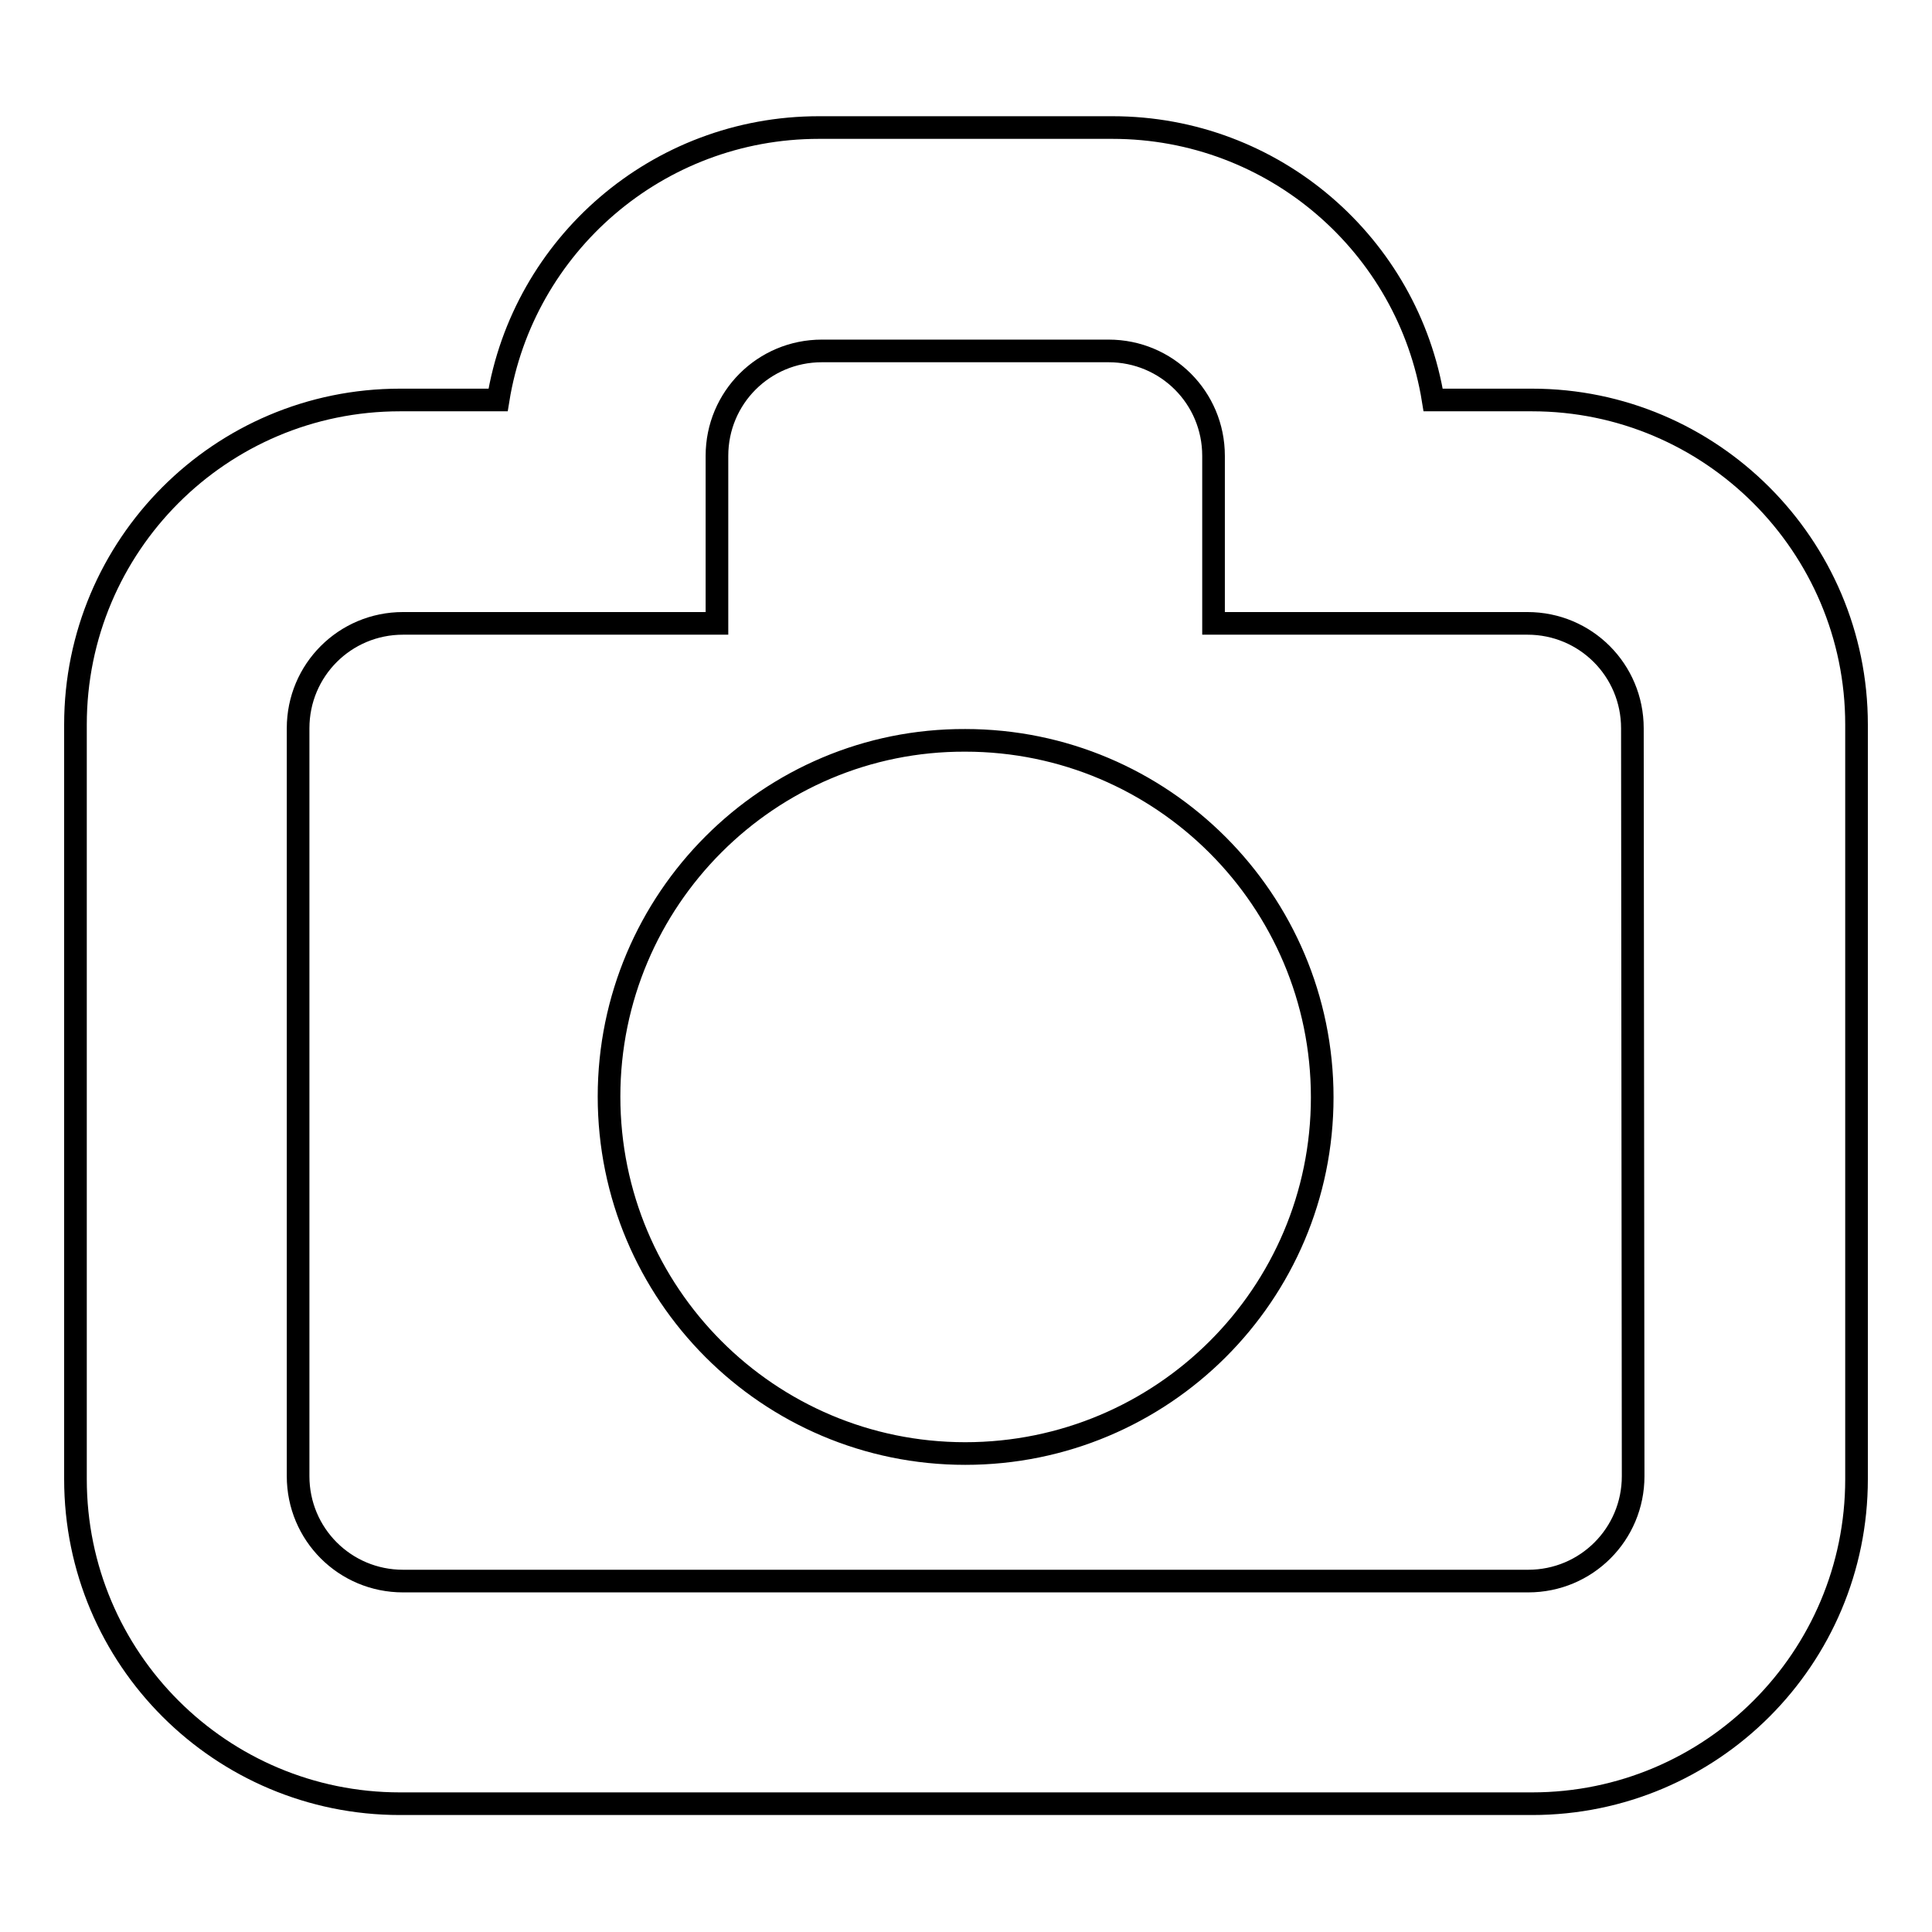 <?xml version="1.0" encoding="utf-8"?>
<!-- Svg Vector Icons : http://www.onlinewebfonts.com/icon -->
<!DOCTYPE svg PUBLIC "-//W3C//DTD SVG 1.1//EN" "http://www.w3.org/Graphics/SVG/1.1/DTD/svg11.dtd">
<svg version="1.1" xmlns="http://www.w3.org/2000/svg" xmlns:xlink="http://www.w3.org/1999/xlink" x="0px" y="0px" viewBox="0 0 256 256" enable-background="new 0 0 256 256" xml:space="preserve">
<g><g><path stroke-width="3" fill-opacity="0" stroke="#000000"  d="M80.7,145.3c0,26.1,21.1,47.3,47.2,47.3c26.1,0,47.3-21.1,47.3-47.2c0,0,0,0,0,0c0-26.1-21.2-47.3-47.3-47.3C101.9,98,80.7,119.2,80.7,145.3L80.7,145.3z"/><path stroke-width="3" fill-opacity="0" stroke="#000000"  d="M203,53h-13.1c-3.3-20.5-21.1-36.1-42.5-36.1h-38.9c-21.4,0-39.2,15.6-42.5,36.1H53c-23.8,0-43,19.3-43,43v100c0,23.8,19.3,43,43,43H203c23.8,0,43-19.3,43-43v-100C246,72.3,226.7,53,203,53z M216.4,195.6c0,7.7-6.2,13.9-13.9,13.9H53.4c-7.7,0-13.9-6.2-13.9-13.9V96.5c0-7.7,6.2-13.9,13.9-13.9h41.6V60.4c0-7.7,6.2-13.9,13.9-13.9h38c7.7,0,13.9,6.2,13.9,13.9v22.2h41.6c7.7,0,13.9,6.2,13.9,13.9L216.4,195.6L216.4,195.6z"/></g></g>
</svg>